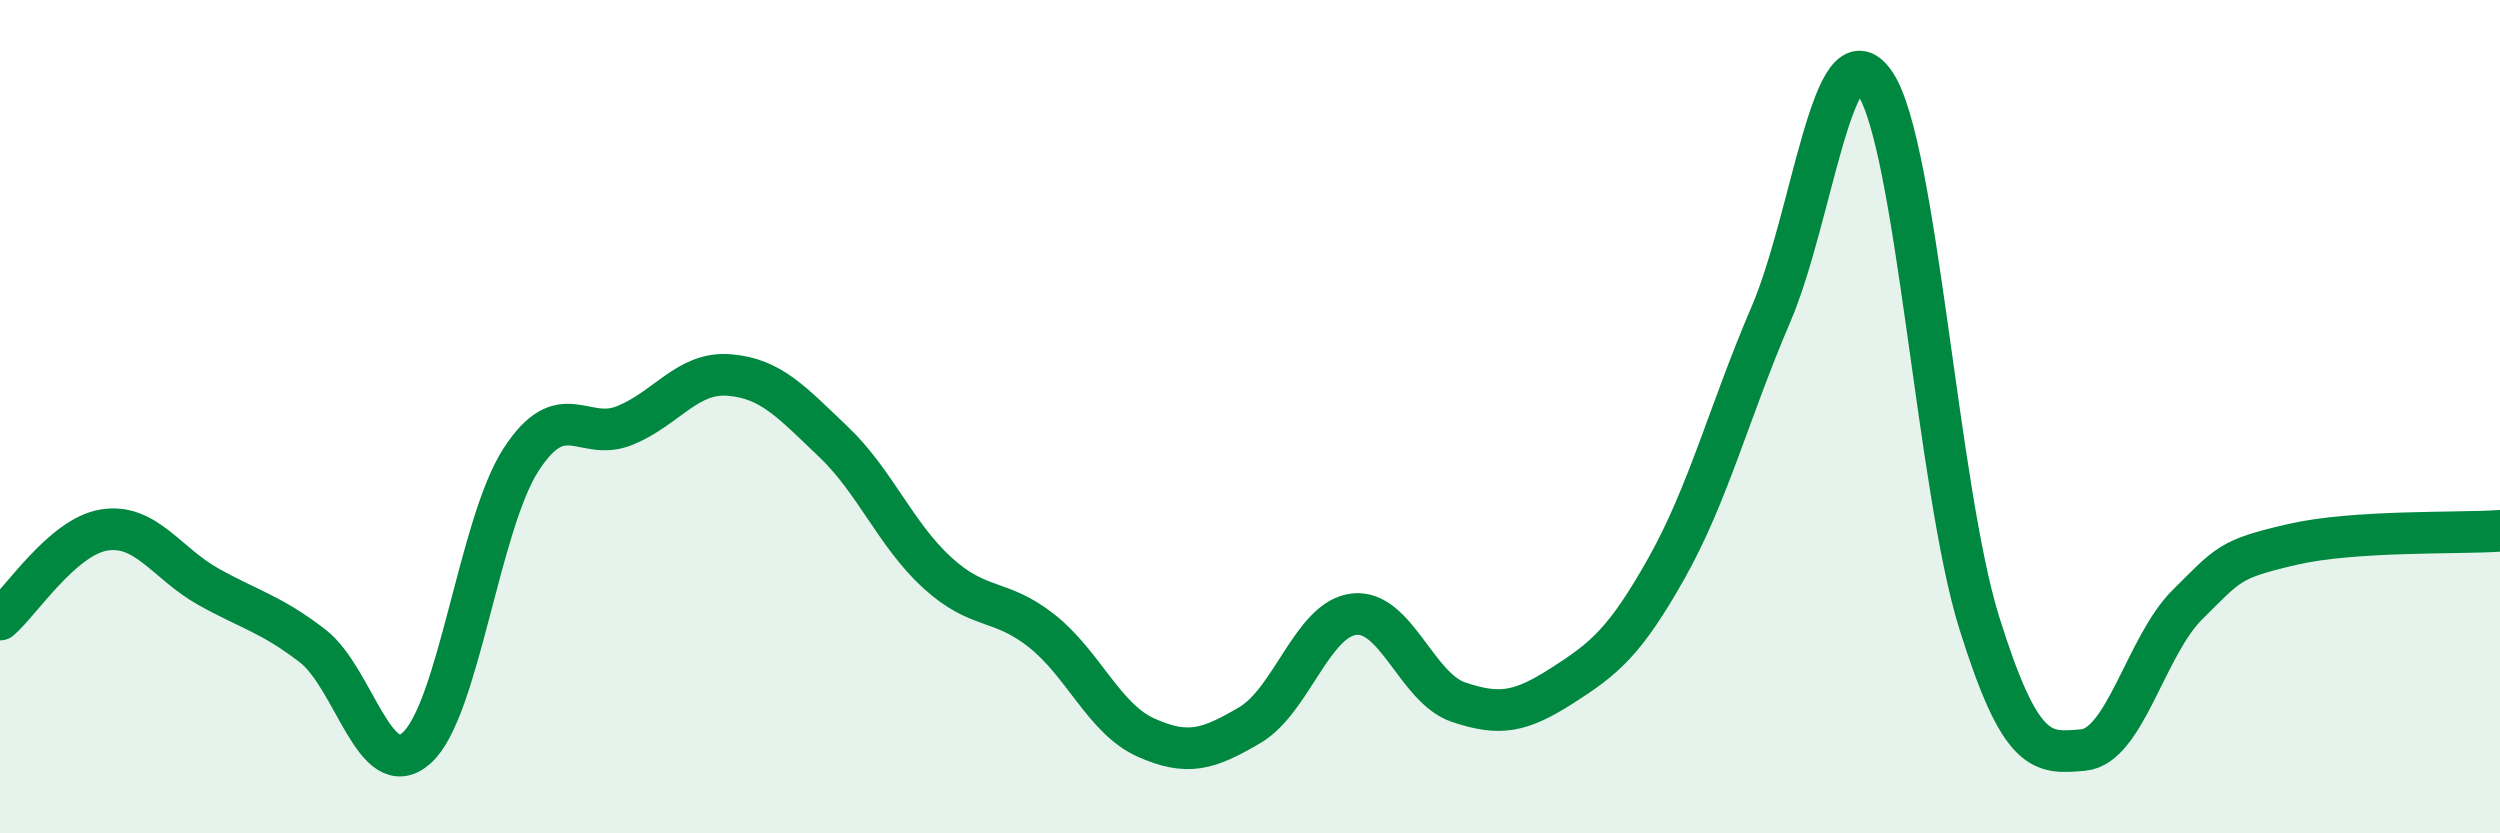 
    <svg width="60" height="20" viewBox="0 0 60 20" xmlns="http://www.w3.org/2000/svg">
      <path
        d="M 0,14.87 C 0.5,14.44 1.5,12.88 2.5,12.72 C 3.5,12.56 4,13.52 5,14.08 C 6,14.64 6.5,14.73 7.5,15.5 C 8.5,16.27 9,18.84 10,17.95 C 11,17.06 11.5,12.59 12.5,11.04 C 13.5,9.49 14,10.62 15,10.21 C 16,9.8 16.5,8.92 17.5,9 C 18.5,9.08 19,9.65 20,10.6 C 21,11.55 21.5,12.84 22.5,13.75 C 23.5,14.66 24,14.35 25,15.14 C 26,15.93 26.5,17.25 27.5,17.7 C 28.5,18.15 29,17.99 30,17.4 C 31,16.81 31.5,14.85 32.5,14.74 C 33.5,14.63 34,16.51 35,16.85 C 36,17.19 36.5,17.09 37.5,16.45 C 38.5,15.81 39,15.41 40,13.63 C 41,11.85 41.5,9.88 42.5,7.55 C 43.5,5.22 44,0.52 45,2 C 46,3.48 46.5,11.74 47.5,14.94 C 48.5,18.14 49,18.09 50,18 C 51,17.91 51.5,15.5 52.5,14.51 C 53.5,13.52 53.5,13.42 55,13.07 C 56.5,12.72 59,12.81 60,12.74L60 20L0 20Z"
        fill="#008740"
        opacity="0.1"
        stroke-linecap="round"
        stroke-linejoin="round"
      />
      <path
        d="M 0,14.87 C 0.5,14.44 1.5,12.88 2.5,12.72 C 3.5,12.56 4,13.52 5,14.08 C 6,14.64 6.5,14.73 7.5,15.5 C 8.5,16.27 9,18.84 10,17.95 C 11,17.06 11.5,12.59 12.5,11.04 C 13.5,9.49 14,10.62 15,10.21 C 16,9.8 16.5,8.92 17.5,9 C 18.5,9.08 19,9.65 20,10.6 C 21,11.55 21.5,12.84 22.5,13.75 C 23.5,14.66 24,14.35 25,15.14 C 26,15.93 26.5,17.25 27.5,17.7 C 28.5,18.15 29,17.99 30,17.4 C 31,16.81 31.5,14.85 32.5,14.74 C 33.5,14.63 34,16.51 35,16.85 C 36,17.19 36.5,17.09 37.5,16.45 C 38.5,15.81 39,15.41 40,13.63 C 41,11.85 41.5,9.88 42.5,7.55 C 43.5,5.22 44,0.52 45,2 C 46,3.48 46.5,11.74 47.5,14.94 C 48.5,18.14 49,18.09 50,18 C 51,17.91 51.5,15.5 52.5,14.51 C 53.5,13.52 53.5,13.42 55,13.07 C 56.5,12.72 59,12.81 60,12.74"
        stroke="#008740"
        stroke-width="1"
        fill="none"
        stroke-linecap="round"
        stroke-linejoin="round"
      />
    </svg>
  